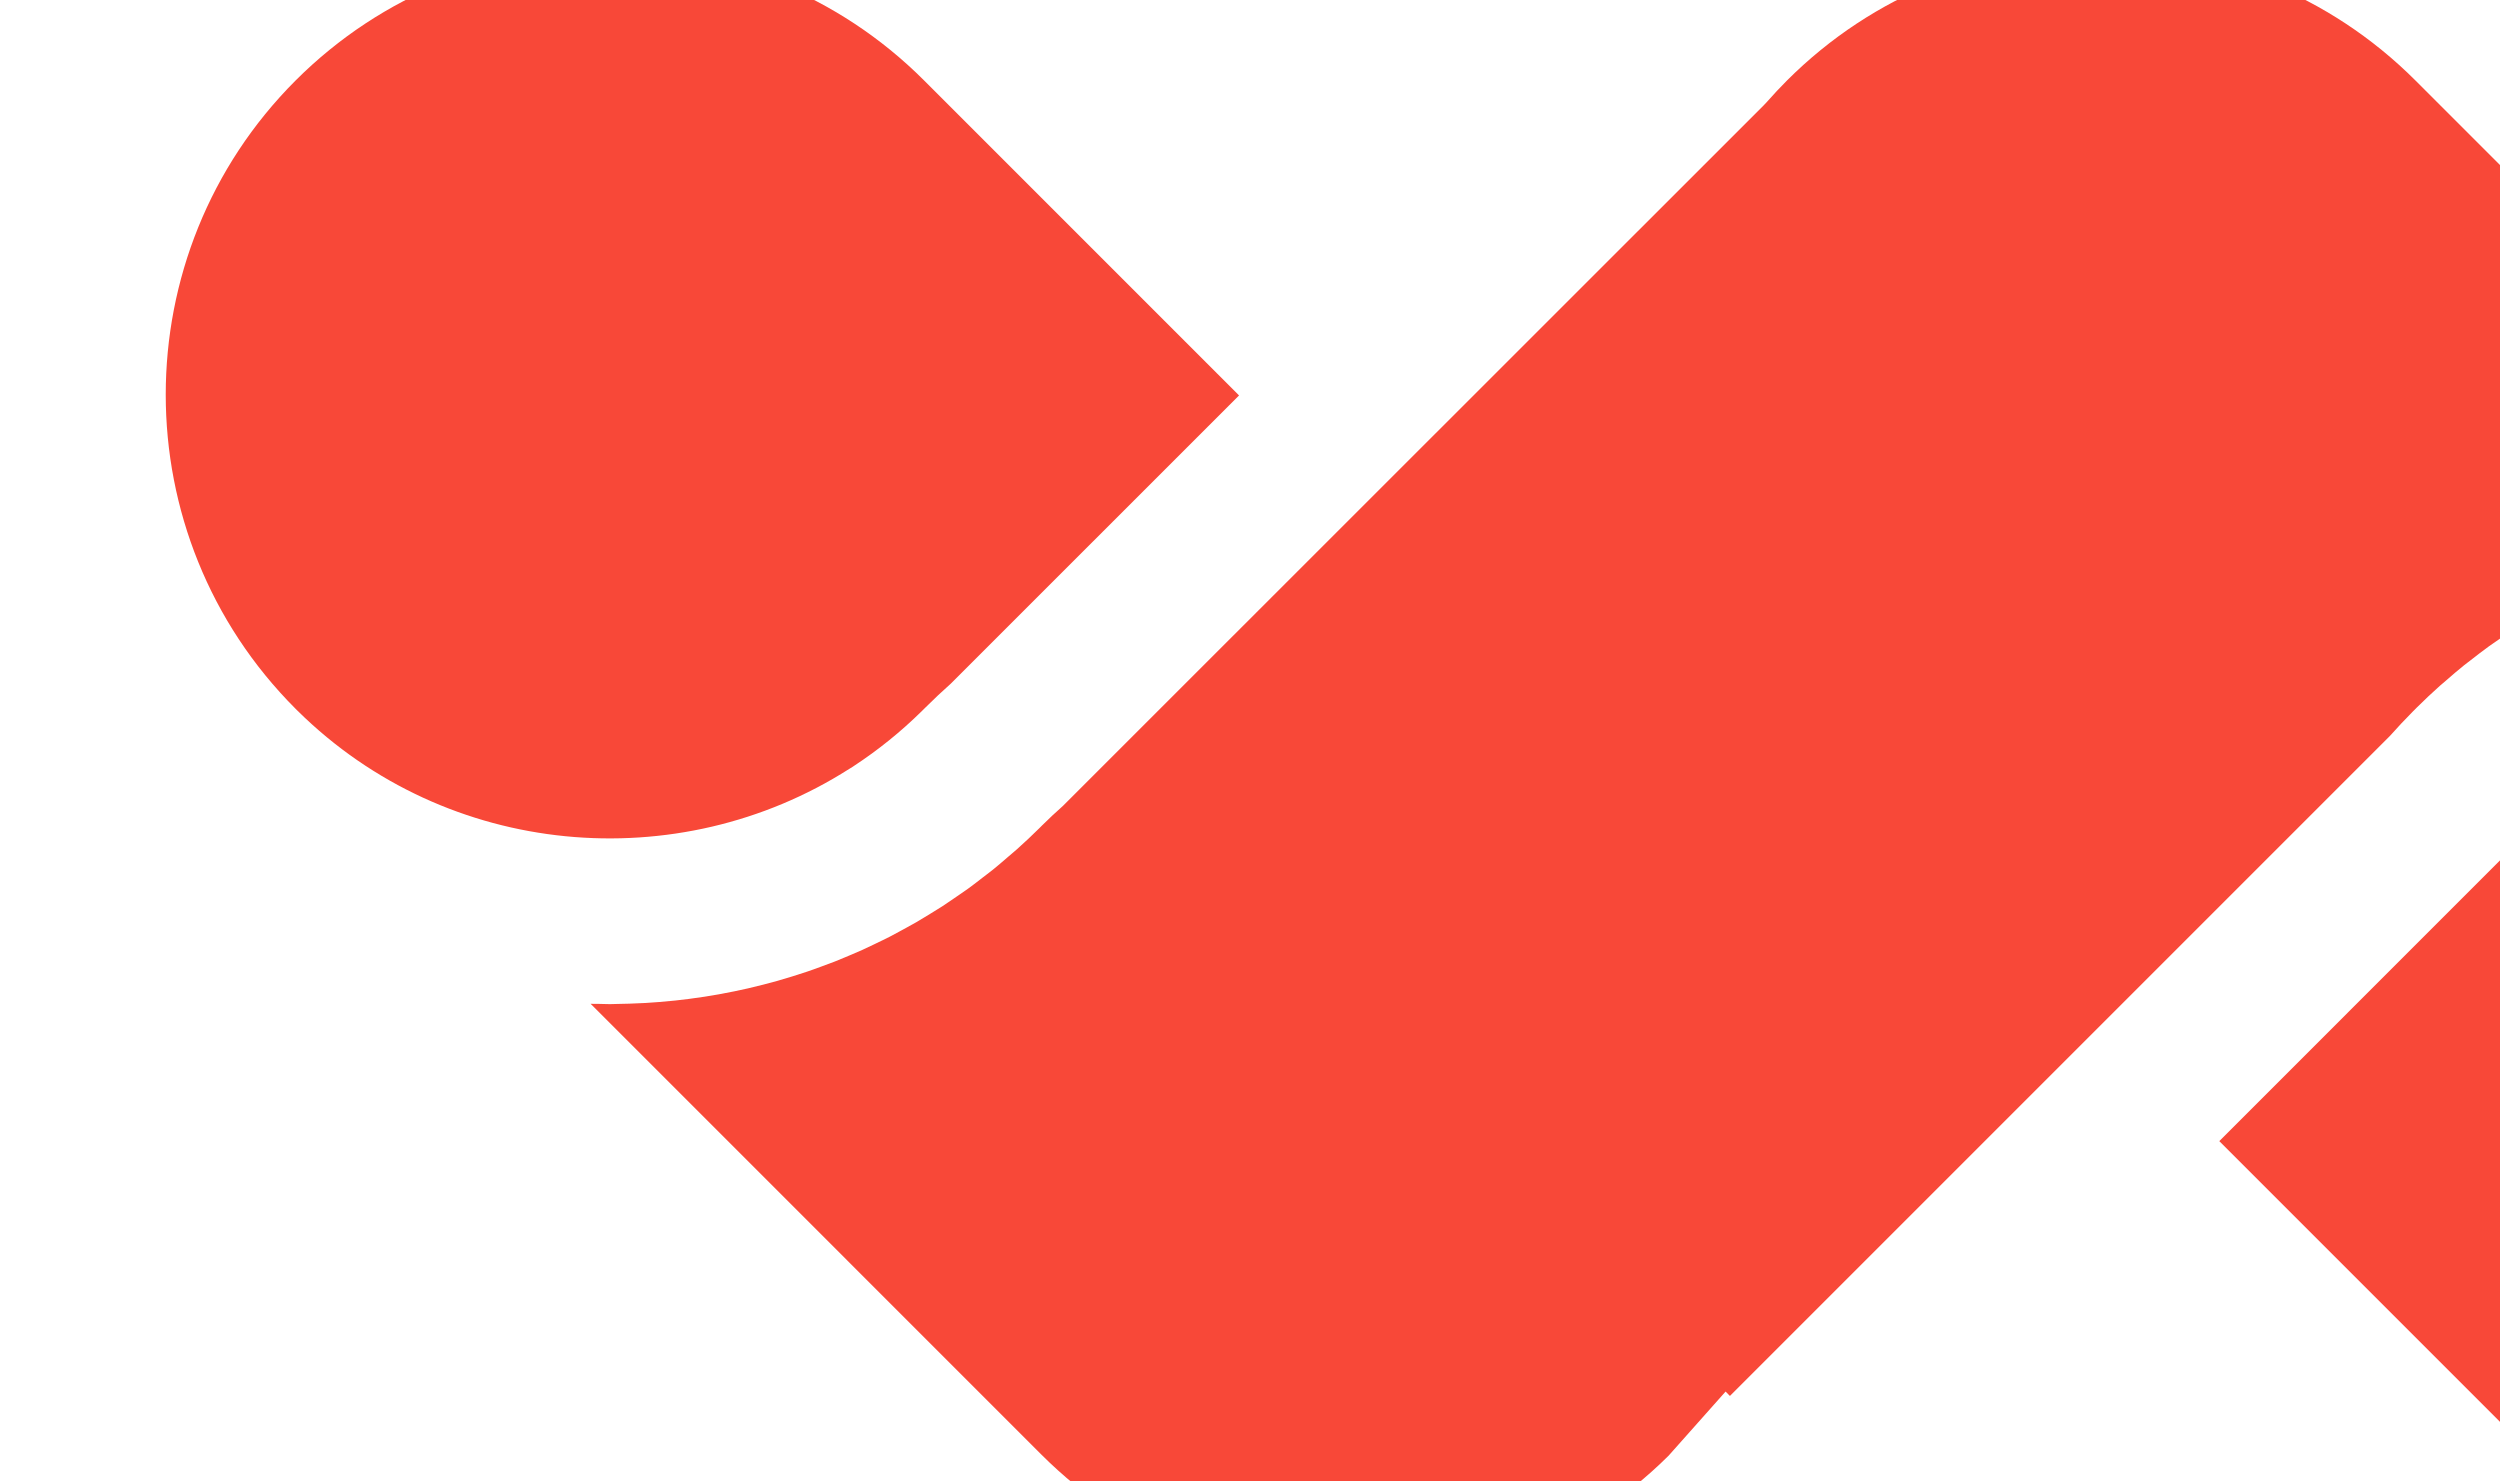 <svg width="162" height="96" viewBox="0 0 162 96" fill="none" xmlns="http://www.w3.org/2000/svg">
<g clip-path="url(#clip0_17_13)">
<path fill-rule="evenodd" clip-rule="evenodd" d="M38.272 65.047C38.37 65.05 38.468 65.05 38.566 65.05ZM55.873 61.557C56.139 61.436 56.402 61.31 56.664 61.183Z" fill="#722E77"/>
<path fill-rule="evenodd" clip-rule="evenodd" d="M38.272 65.047C38.37 65.05 38.468 65.05 38.566 65.05ZM55.873 61.557C56.139 61.436 56.402 61.31 56.664 61.183Z" fill="#F84838"/>
<path d="M108.124 94.329L111.818 90.173L112.099 90.457L154.873 47.682C155.348 47.148 155.847 46.615 156.364 46.094L156.599 45.858C157.09 45.37 157.592 44.898 158.103 44.441C158.172 44.379 158.243 44.32 158.314 44.261C158.37 44.213 158.427 44.166 158.482 44.117C158.874 43.775 159.267 43.434 159.67 43.111C159.743 43.052 159.818 42.996 159.893 42.939C159.957 42.891 160.021 42.842 160.085 42.792C160.485 42.478 160.887 42.168 161.296 41.872C161.376 41.814 161.457 41.758 161.539 41.703L161.69 41.599C162.116 41.299 162.544 41.004 162.979 40.722C163.003 40.706 163.028 40.691 163.053 40.675C163.086 40.655 163.119 40.635 163.151 40.615C163.209 40.58 163.266 40.544 163.323 40.508C163.784 40.217 164.246 39.934 164.715 39.664C164.768 39.633 164.822 39.604 164.875 39.575L164.996 39.509C165.492 39.229 165.993 38.957 166.499 38.701C166.549 38.675 166.599 38.651 166.65 38.626C166.671 38.616 166.691 38.606 166.712 38.596C167.245 38.329 167.781 38.074 168.325 37.832C168.375 37.811 168.425 37.789 168.474 37.768C169.041 37.518 169.613 37.282 170.19 37.061C170.203 37.055 170.218 37.05 170.232 37.044L170.274 37.028C170.873 36.8 171.476 36.587 172.083 36.388L172.119 36.377C172.741 36.173 173.373 35.984 174.003 35.813C174.64 35.64 175.283 35.482 175.926 35.341C176.563 35.201 177.201 35.078 177.843 34.97C177.855 34.967 177.868 34.965 177.881 34.964L177.888 34.963C178.506 34.858 179.126 34.77 179.747 34.696C179.792 34.69 179.837 34.684 179.882 34.681C180.461 34.613 181.04 34.559 181.62 34.517C181.652 34.515 181.685 34.513 181.718 34.51C181.781 34.505 181.844 34.501 181.906 34.497C182.418 34.465 182.929 34.441 183.443 34.429C183.509 34.427 183.575 34.425 183.642 34.423L183.644 34.423C183.748 34.42 183.852 34.418 183.956 34.416C184.368 34.41 184.78 34.414 185.193 34.421C185.277 34.423 185.361 34.422 185.446 34.422C185.504 34.422 185.563 34.421 185.622 34.422C185.656 34.422 185.691 34.423 185.726 34.424L156.52 5.215C145.295 -6.009 127.026 -6.01 115.797 5.216C115.355 5.659 114.92 6.123 114.506 6.594L114.27 6.844L68.859 52.24C68.412 52.635 67.972 53.046 67.543 53.472L67.389 53.627C66.899 54.113 66.4 54.583 65.891 55.038C65.785 55.134 65.676 55.225 65.567 55.316C65.498 55.374 65.428 55.432 65.36 55.492L65.246 55.59C64.946 55.85 64.645 56.11 64.337 56.358C64.203 56.467 64.067 56.57 63.93 56.673L63.929 56.674C63.847 56.736 63.764 56.799 63.682 56.862L63.503 57.001C63.247 57.199 62.992 57.396 62.733 57.584C62.567 57.705 62.398 57.819 62.23 57.934L62.009 58.085L61.826 58.211C61.579 58.382 61.331 58.554 61.079 58.717C60.901 58.833 60.72 58.943 60.538 59.054L60.308 59.196L60.149 59.293C59.895 59.45 59.641 59.606 59.383 59.755C59.178 59.875 58.969 59.988 58.761 60.101C58.699 60.135 58.637 60.169 58.575 60.203L58.425 60.285C58.167 60.427 57.908 60.569 57.647 60.703C57.462 60.798 57.276 60.888 57.089 60.978L56.809 61.113L56.664 61.183C56.402 61.31 56.139 61.436 55.873 61.557C55.623 61.67 55.37 61.777 55.117 61.883L55.012 61.927L54.973 61.944L54.971 61.945C54.705 62.057 54.439 62.169 54.172 62.276L54.066 62.318C53.775 62.431 53.482 62.539 53.189 62.645C52.87 62.763 52.55 62.879 52.229 62.986C51.934 63.086 51.637 63.179 51.341 63.271C51.017 63.371 50.693 63.47 50.367 63.562C50.068 63.647 49.769 63.725 49.469 63.802C49.139 63.887 48.811 63.968 48.481 64.044C48.181 64.112 47.881 64.177 47.58 64.239C47.246 64.307 46.911 64.373 46.575 64.433C46.276 64.486 45.976 64.536 45.677 64.583C45.335 64.635 44.995 64.683 44.652 64.728C44.356 64.766 44.06 64.802 43.762 64.834C43.413 64.871 43.066 64.903 42.717 64.93C42.425 64.953 42.133 64.975 41.839 64.992C41.484 65.013 41.129 65.026 40.772 65.038C40.485 65.047 40.199 65.056 39.912 65.058L39.745 65.063C39.669 65.066 39.594 65.068 39.519 65.068C39.381 65.068 39.244 65.064 39.106 65.059C39.011 65.056 38.915 65.053 38.819 65.052C38.735 65.049 38.651 65.05 38.566 65.05C38.468 65.05 38.37 65.05 38.272 65.047L67.479 94.255C78.683 105.457 96.893 105.478 108.124 94.329Z" fill="#F84838"/>
<path d="M164.119 94.255C175.347 105.482 193.612 105.48 204.839 94.255C216.065 83.028 216.065 64.761 204.839 53.536L204.705 53.403C204.008 52.713 203.284 52.068 202.536 51.467C192.061 43.029 176.929 43.027 166.45 51.444C166.368 51.509 166.287 51.578 166.206 51.648C166.158 51.69 166.109 51.731 166.06 51.772L165.922 51.887L165.813 51.978C165.655 52.109 165.499 52.24 165.345 52.377C165.31 52.408 165.277 52.439 165.243 52.471C165.226 52.486 165.21 52.502 165.193 52.517C165.177 52.533 165.16 52.549 165.144 52.565C165.098 52.608 165.052 52.652 165.005 52.696L164.903 52.789C164.779 52.903 164.653 53.019 164.529 53.135C164.445 53.214 164.361 53.294 164.278 53.376L164.237 53.417L162.592 55.161L143.81 73.945L164.119 94.255Z" fill="#F84838"/>
<path d="M39.519 -3.206C32.145 -3.206 24.772 -0.4 19.157 5.213C7.934 16.441 7.934 34.707 19.158 45.934L19.292 46.067C28.994 55.645 43.949 56.891 55.024 49.829C55.055 49.809 55.087 49.791 55.118 49.772C55.166 49.743 55.213 49.715 55.26 49.684L55.308 49.651L55.342 49.628C56.897 48.607 58.373 47.422 59.744 46.069L59.959 45.856C60.508 45.308 61.065 44.787 61.625 44.288L80.29 25.624L59.88 5.212C54.268 -0.4 46.892 -3.206 39.519 -3.206Z" fill="#F84838"/>
<path fill-rule="evenodd" clip-rule="evenodd" d="M161.539 41.703L161.69 41.599C161.64 41.634 161.589 41.668 161.539 41.703ZM164.996 39.509C164.956 39.532 164.916 39.553 164.875 39.575L164.996 39.509ZM170.274 37.028C170.26 37.034 170.246 37.039 170.232 37.044L170.274 37.028ZM62.009 58.085C62.082 58.034 62.156 57.984 62.23 57.934L62.009 58.085ZM39.912 65.058L39.745 65.063C39.8 65.061 39.856 65.059 39.912 65.058ZM57.089 60.978L56.809 61.113C56.902 61.068 56.995 61.023 57.089 60.978ZM60.538 59.054L60.308 59.196C60.385 59.148 60.462 59.101 60.538 59.054ZM55.308 49.651L55.26 49.684C55.276 49.674 55.292 49.662 55.308 49.651Z" fill="#722E77"/>
</g>
<defs>
<clipPath id="clip0_17_13">
<rect width="224" height="224" fill="white" transform="translate(0 -64)"/>
</clipPath>
</defs>
</svg>
